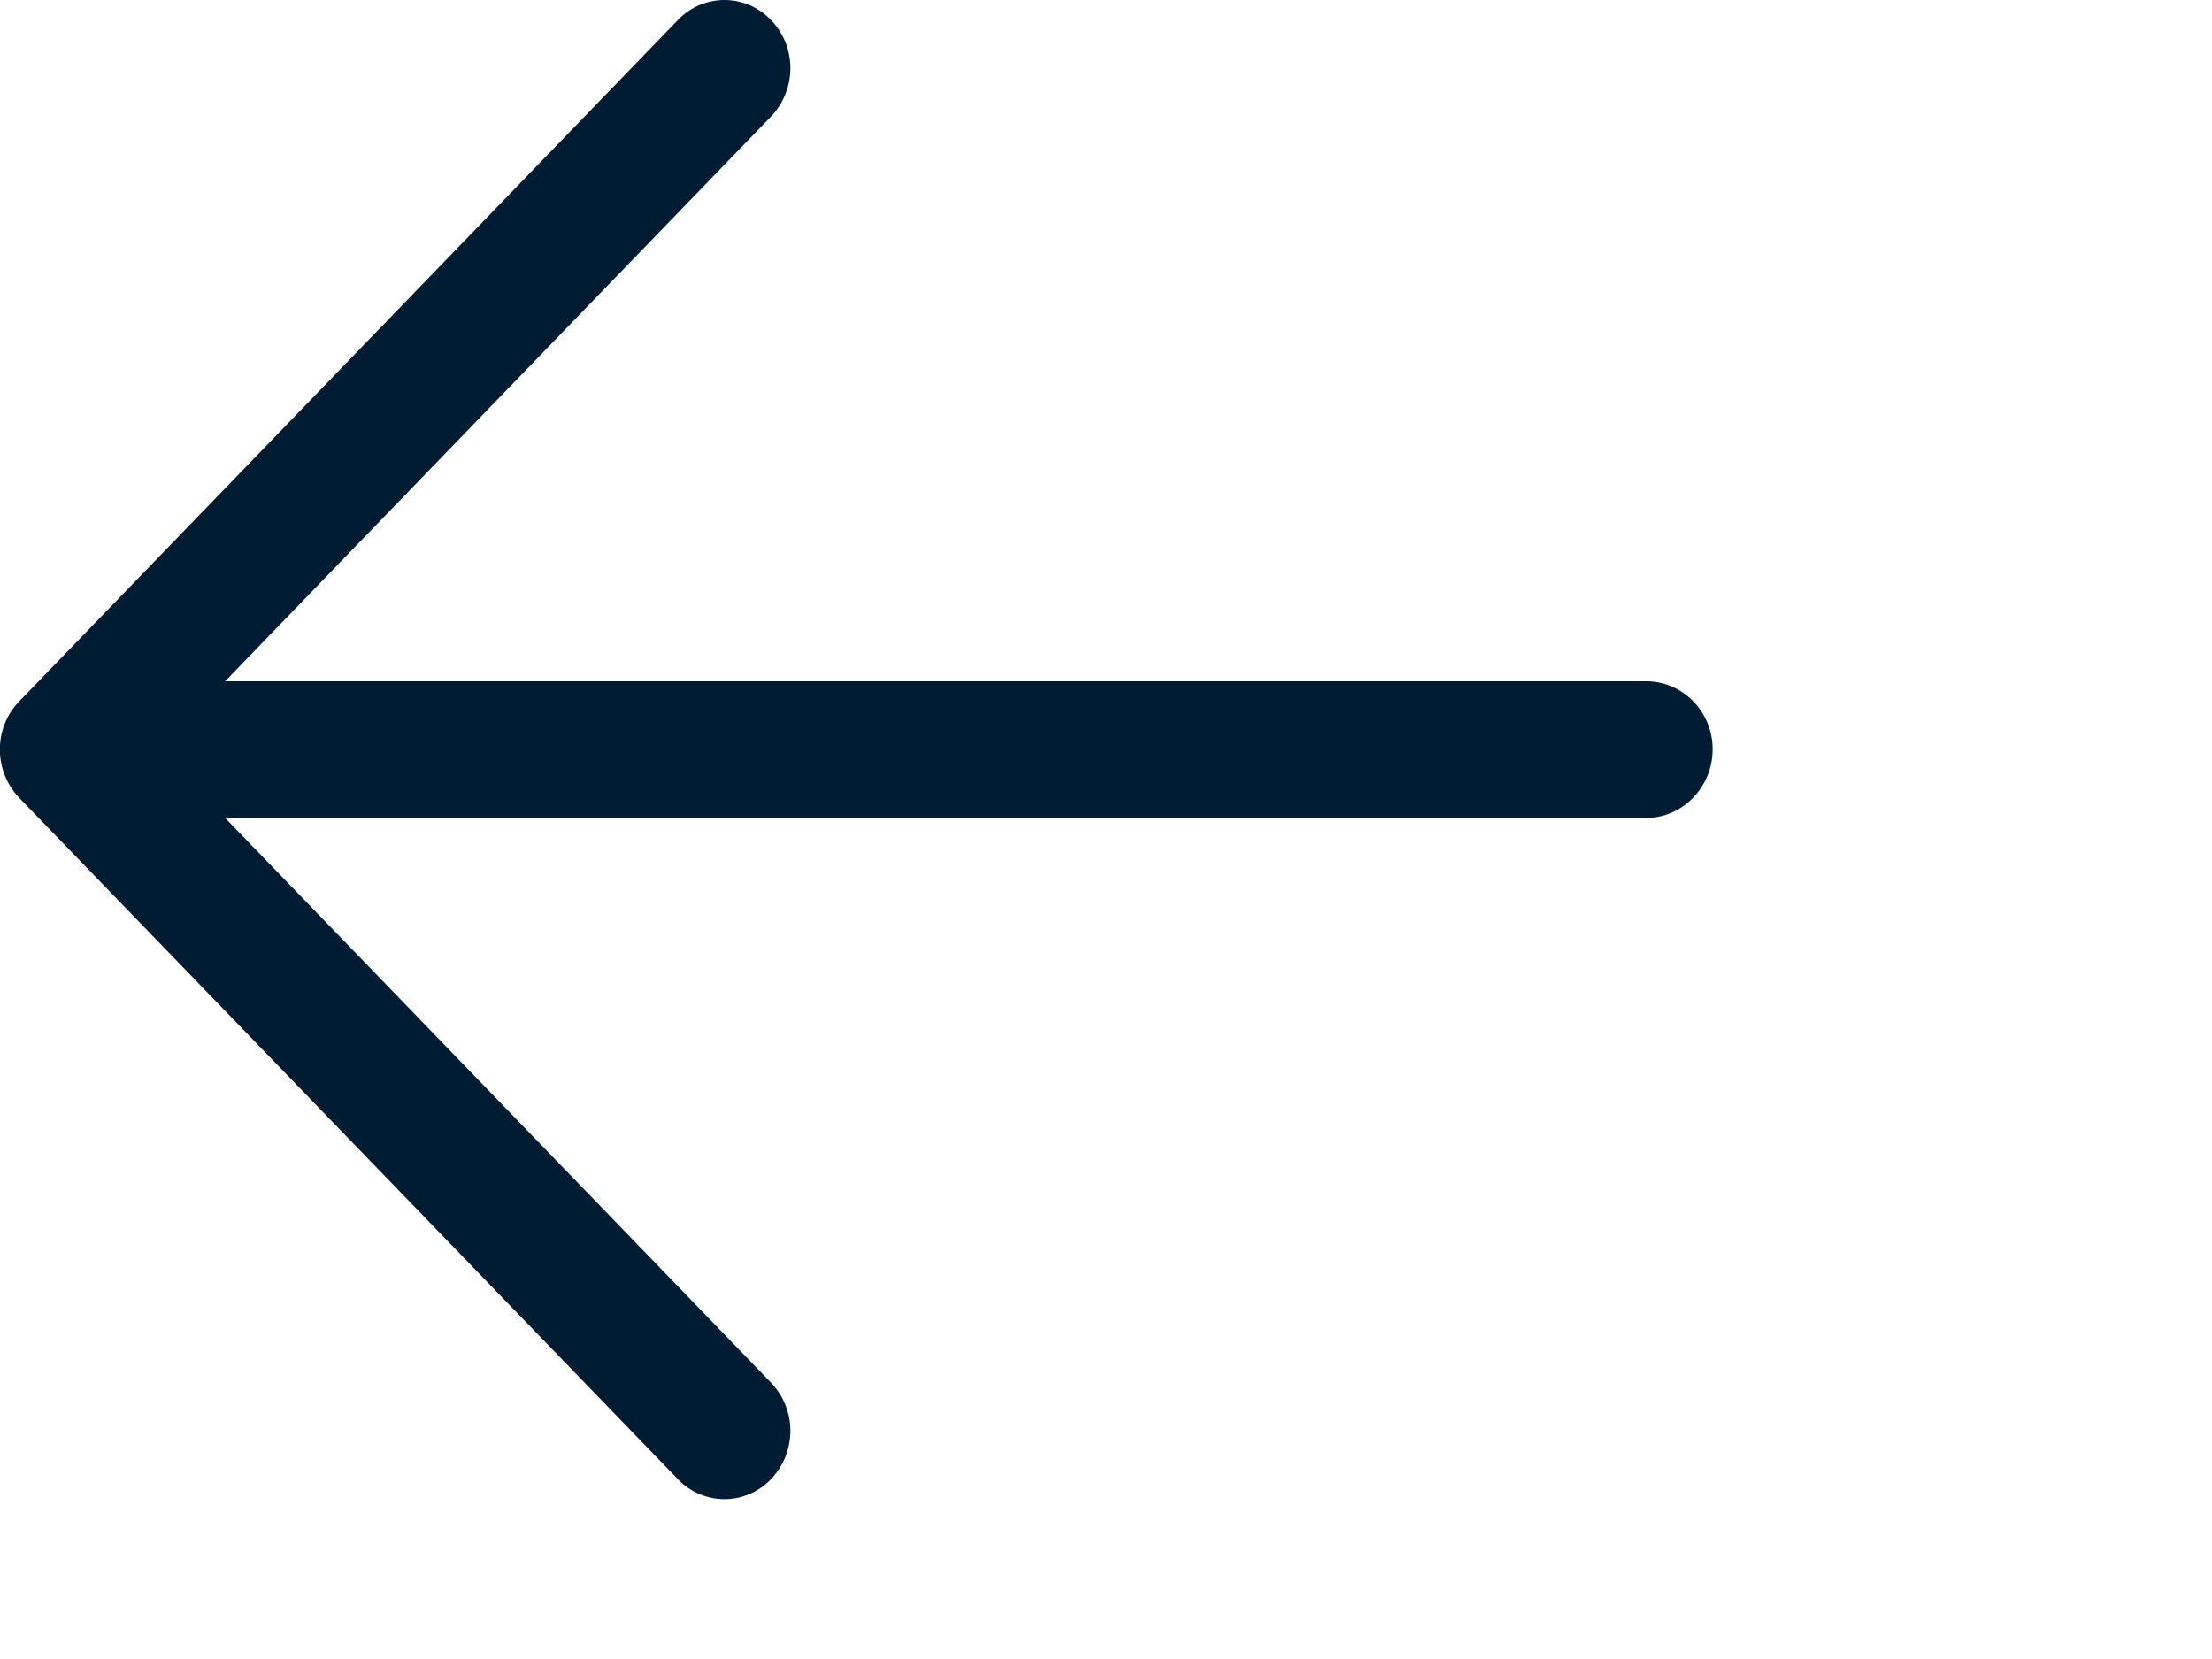 <?xml version="1.0" encoding="utf-8"?>
<svg xmlns="http://www.w3.org/2000/svg" fill="none" height="100%" overflow="visible" preserveAspectRatio="none" style="display: block;" viewBox="0 0 4 3" width="100%">
<path clip-rule="evenodd" d="M1.394 0.036C1.441 0.084 1.441 0.162 1.394 0.211L0.407 1.232H2.977C3.043 1.232 3.097 1.287 3.097 1.355C3.097 1.423 3.043 1.479 2.977 1.479H0.407L1.394 2.5C1.441 2.549 1.441 2.626 1.394 2.675C1.348 2.723 1.272 2.723 1.226 2.675L0.035 1.443C-0.012 1.394 -0.012 1.316 0.035 1.268L1.226 0.036C1.272 -0.012 1.348 -0.012 1.394 0.036Z" fill="#001C33" fill-rule="evenodd" id="Vector"/>
</svg>